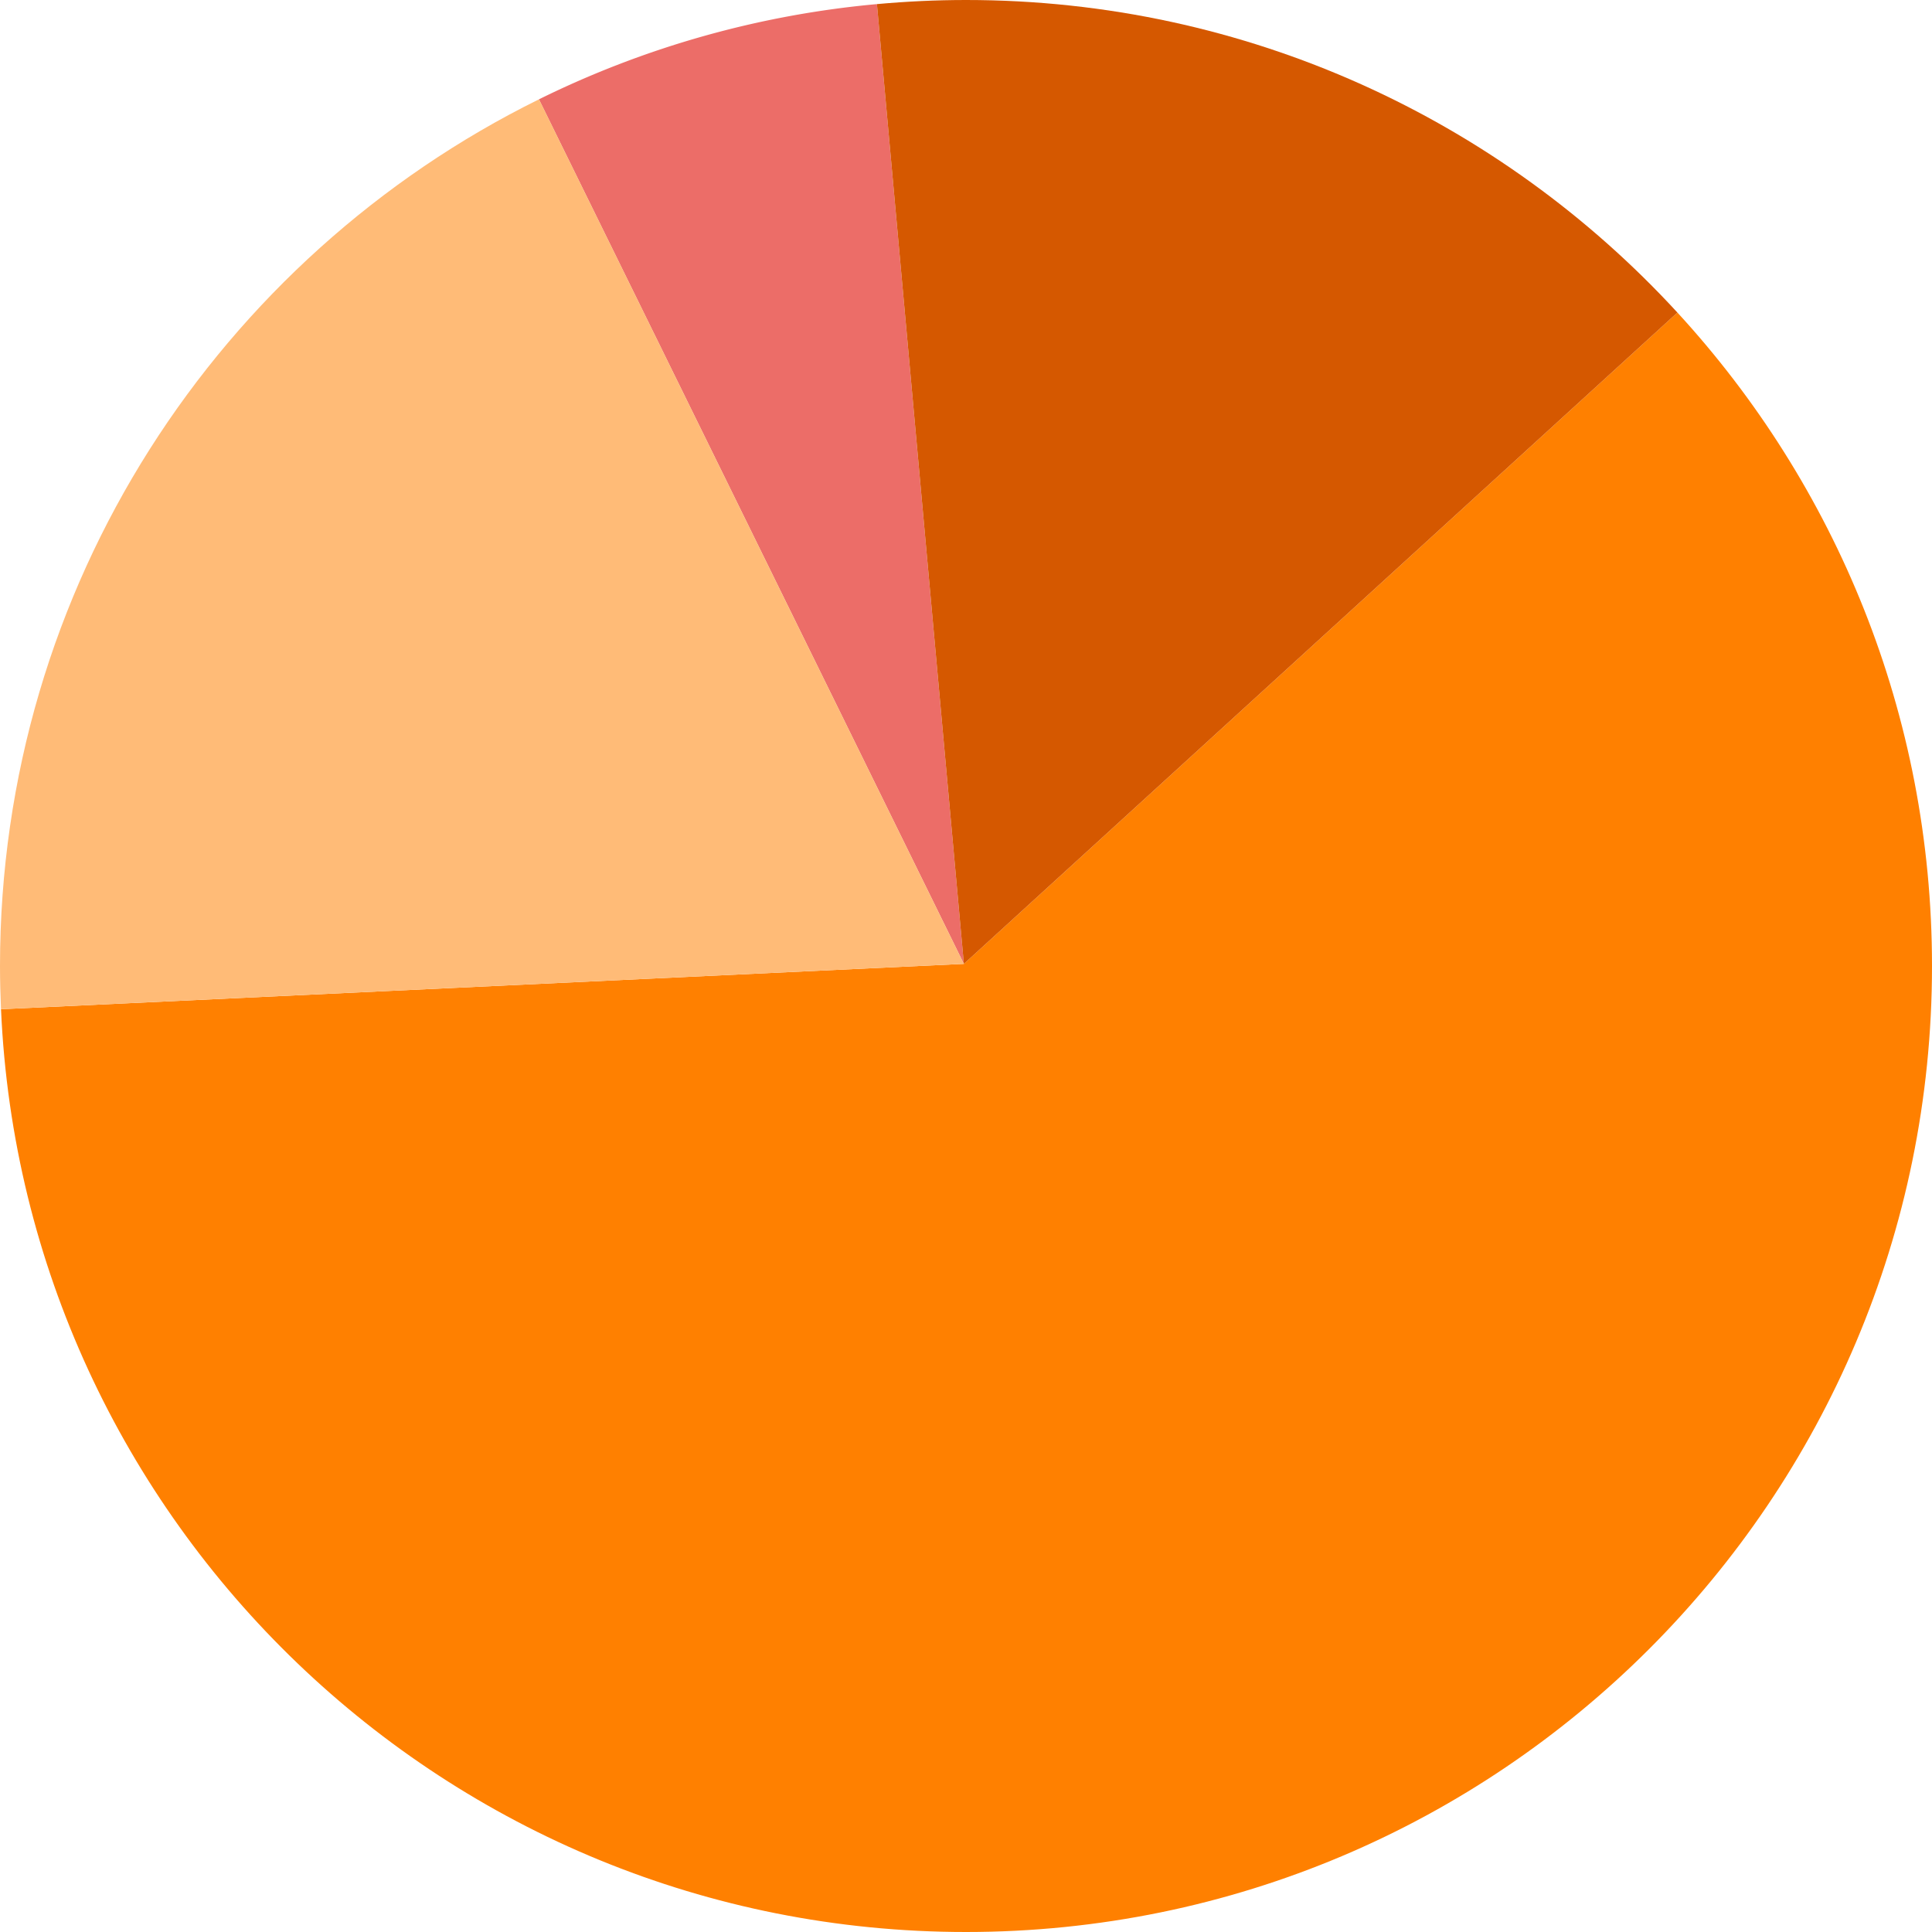 <?xml version="1.0" encoding="UTF-8"?>
<svg xmlns="http://www.w3.org/2000/svg" height="80" viewBox="0 0 80 80" width="80">
  <g xmlns="http://www.w3.org/2000/svg" id="custonm-icon_pie-chart" class="icon">
    <g clip-path="url(#a)">
      <path fill="#EC6D68" d="M36.312.17a39.745 39.745 0 0 0-13.996 3.943l17.596 35.8L36.312.17Z"></path>
      <path fill="#FF8000" d="m69.458 12.942-29.545 26.97L.042 41.79C.978 63.051 18.508 80 40 80c22.092 0 40-17.908 40-40 0-10.435-3.997-19.936-10.542-27.058Z"></path>
      <path fill="#D55800" d="M69.458 12.942C62.147 4.987 51.657 0 40 0c-1.244 0-2.474.06-3.688.17l3.6 39.743 29.545-26.97Z"></path>
      <path fill="#FB7" d="M22.317 4.113C9.095 10.642 0 24.257 0 40c0 .6.016 1.196.042 1.789l39.87-1.877-17.595-35.8Z"></path>
    </g>
    <defs>
      <clipPath id="a">
        <path fill="#fff" d="M0 0h80v80H0z"></path>
      </clipPath>
    </defs>
  </g>
</svg>
